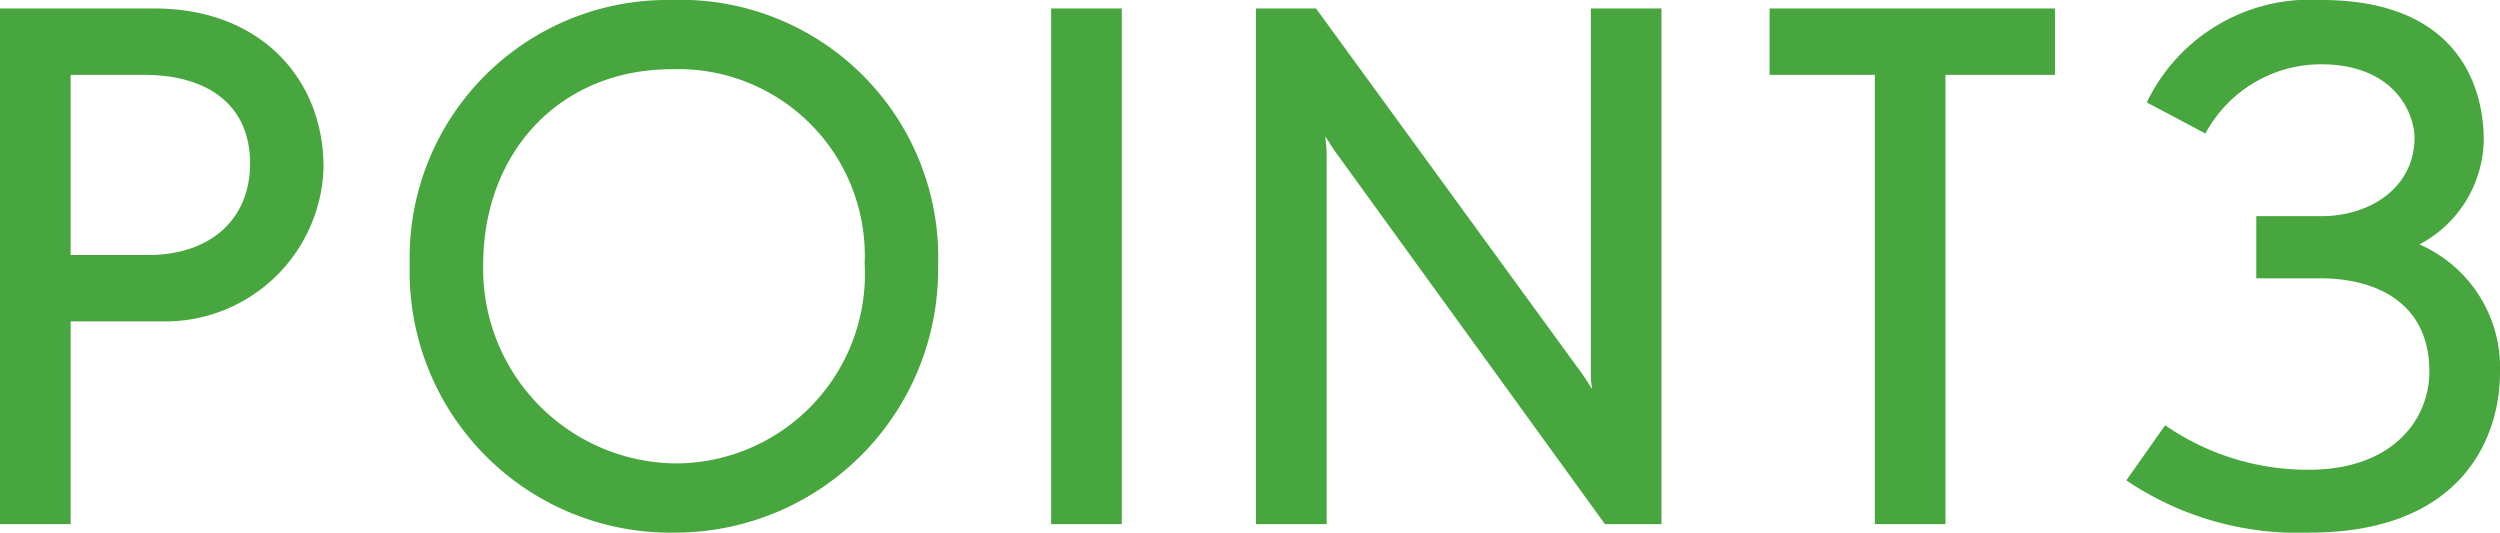 <svg xmlns="http://www.w3.org/2000/svg" width="88.475" height="18.85" viewBox="0 0 88.475 18.85">
  <path id="パス_195375" data-name="パス 195375" d="M13.325-12.625c0-3.175-2.275-5.625-5.975-5.625H1.875V0h2.5V-7.175h3.45A5.607,5.607,0,0,0,13.325-12.625Zm-2.6-.15c0,2.075-1.5,3.25-3.6,3.25H4.375V-15.9h2.6C9.3-15.9,10.725-14.775,10.725-12.775Zm24.35,3.65a9.12,9.12,0,0,0-9.45-9.425,9.119,9.119,0,0,0-9.25,9.375A9.231,9.231,0,0,0,25.75.3,9.316,9.316,0,0,0,35.075-9.125Zm-2.6-.1A6.706,6.706,0,0,1,25.75-2.15a6.886,6.886,0,0,1-6.775-7.025c0-4,2.725-6.925,6.675-6.925A6.6,6.6,0,0,1,32.475-9.225ZM41.575,0V-18.25h-2.5V0Zm19.1,0V-18.25h-2.5v12.9a2.83,2.83,0,0,0,.05.575l-.325-.5L48.45-18.25H46.325V0h2.5V-13.125c0-.2-.05-.6-.05-.6s.225.35.325.5L58.675,0ZM74.6-15.9v-2.35H64.5v2.35h3.725V0h2.5V-15.9ZM90.35-5.375A4.755,4.755,0,0,0,87.5-9.9a4.256,4.256,0,0,0,2.275-3.7c0-1.775-.825-4.95-5.75-4.95a6.409,6.409,0,0,0-6.175,3.625l2.075,1.1A4.65,4.65,0,0,1,84-16.275c2.675,0,3.325,1.8,3.325,2.6,0,1.725-1.525,2.775-3.3,2.775h-2.3v2.2H84c1.875,0,3.85.8,3.85,3.3,0,1.7-1.3,3.475-4.275,3.475A8.869,8.869,0,0,1,78.5-3.5L77.125-1.55A10.848,10.848,0,0,0,83.6.3C88.95.3,90.35-3,90.35-5.375Z" transform="translate(-1.875 18.55)" fill="#48a63f"/>
</svg>
